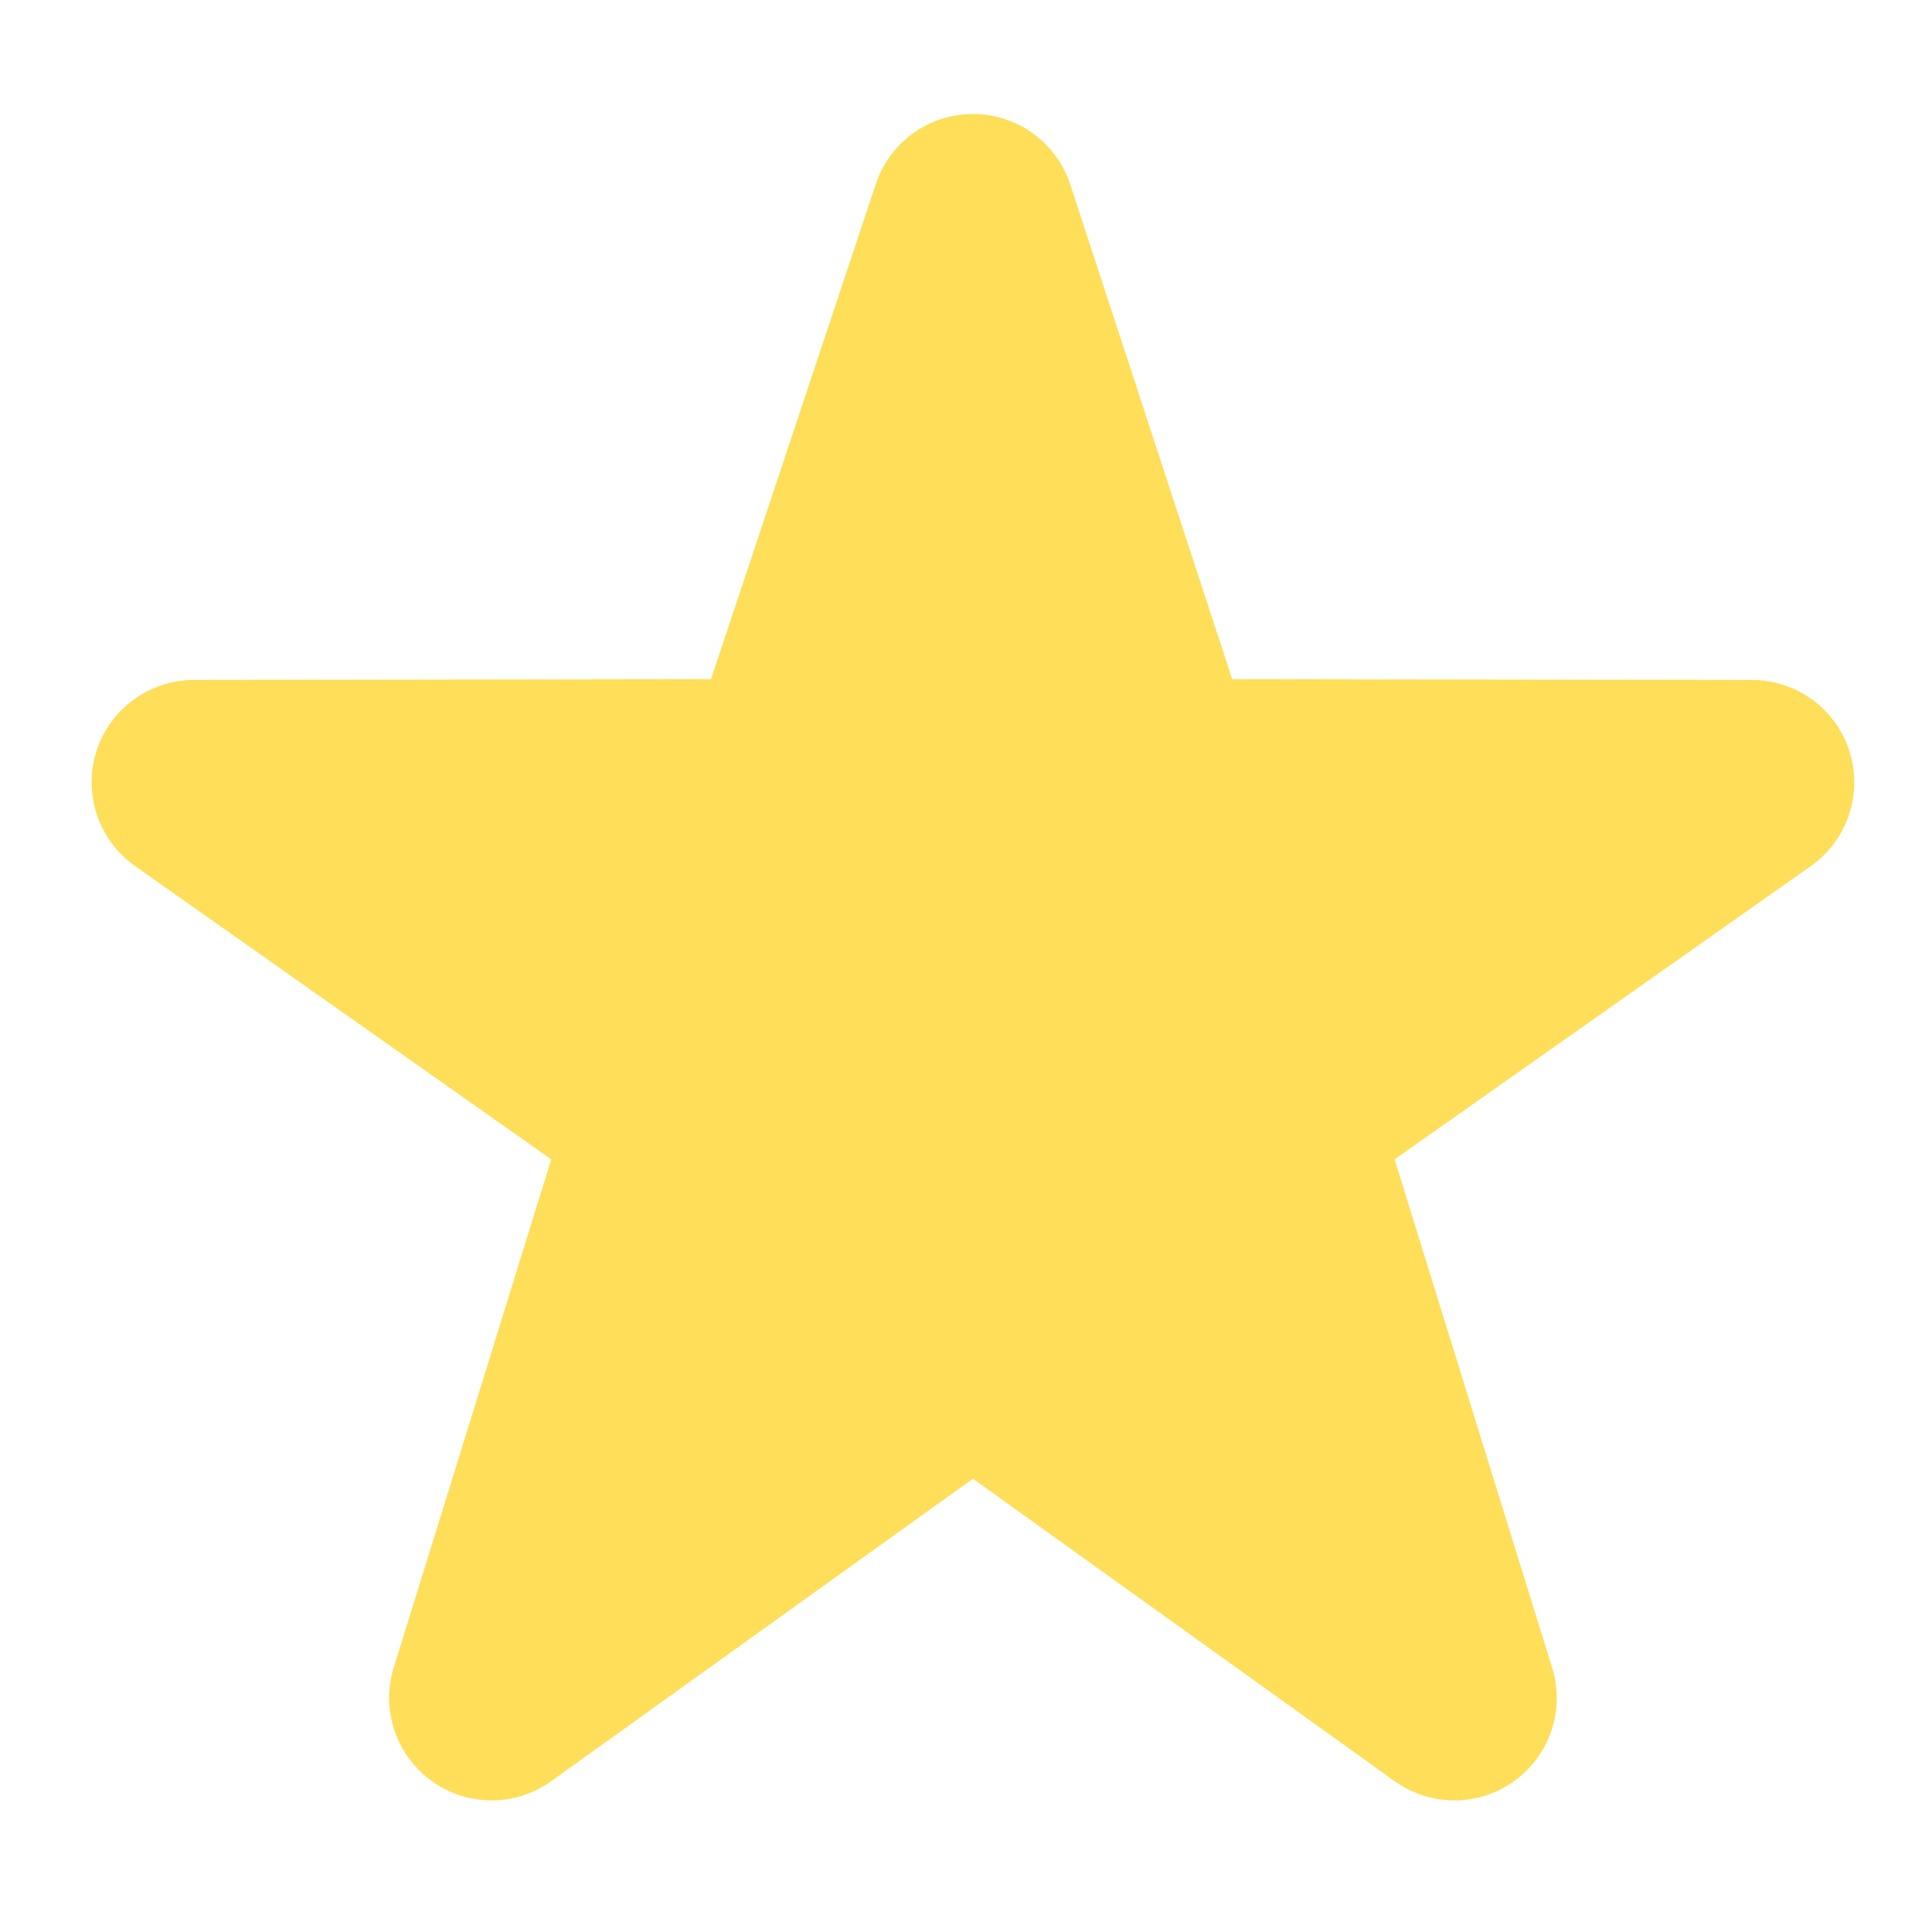 <svg xmlns="http://www.w3.org/2000/svg" xmlns:xlink="http://www.w3.org/1999/xlink" width="300" zoomAndPan="magnify" viewBox="0 0 224.88 225" height="300" preserveAspectRatio="xMidYMid meet" version="1.0"><path fill="#ffde59" d="M 169.32 209.672 C 166.883 209.672 164.453 208.926 162.363 207.434 L 113.25 172.211 L 64.133 207.434 C 59.949 210.426 54.336 210.426 50.176 207.383 C 46.016 204.371 44.266 199.023 45.82 194.137 L 64.141 135.02 L 15.465 100.719 C 11.328 97.668 9.609 92.309 11.191 87.418 C 12.785 82.539 17.324 79.227 22.457 79.188 L 82.742 79.098 L 101.934 21.445 C 103.555 16.562 108.113 13.277 113.25 13.277 C 118.387 13.277 122.945 16.566 124.57 21.445 L 143.438 79.098 L 204.031 79.188 C 209.18 79.227 213.727 82.547 215.301 87.418 C 216.891 92.309 215.168 97.668 211.027 100.719 L 162.352 135.02 L 180.672 194.137 C 182.242 199.023 180.473 204.371 176.324 207.383 C 174.23 208.918 171.777 209.672 169.32 209.672 Z M 169.32 209.672 " fill-opacity="1" fill-rule="nonzero"/></svg>